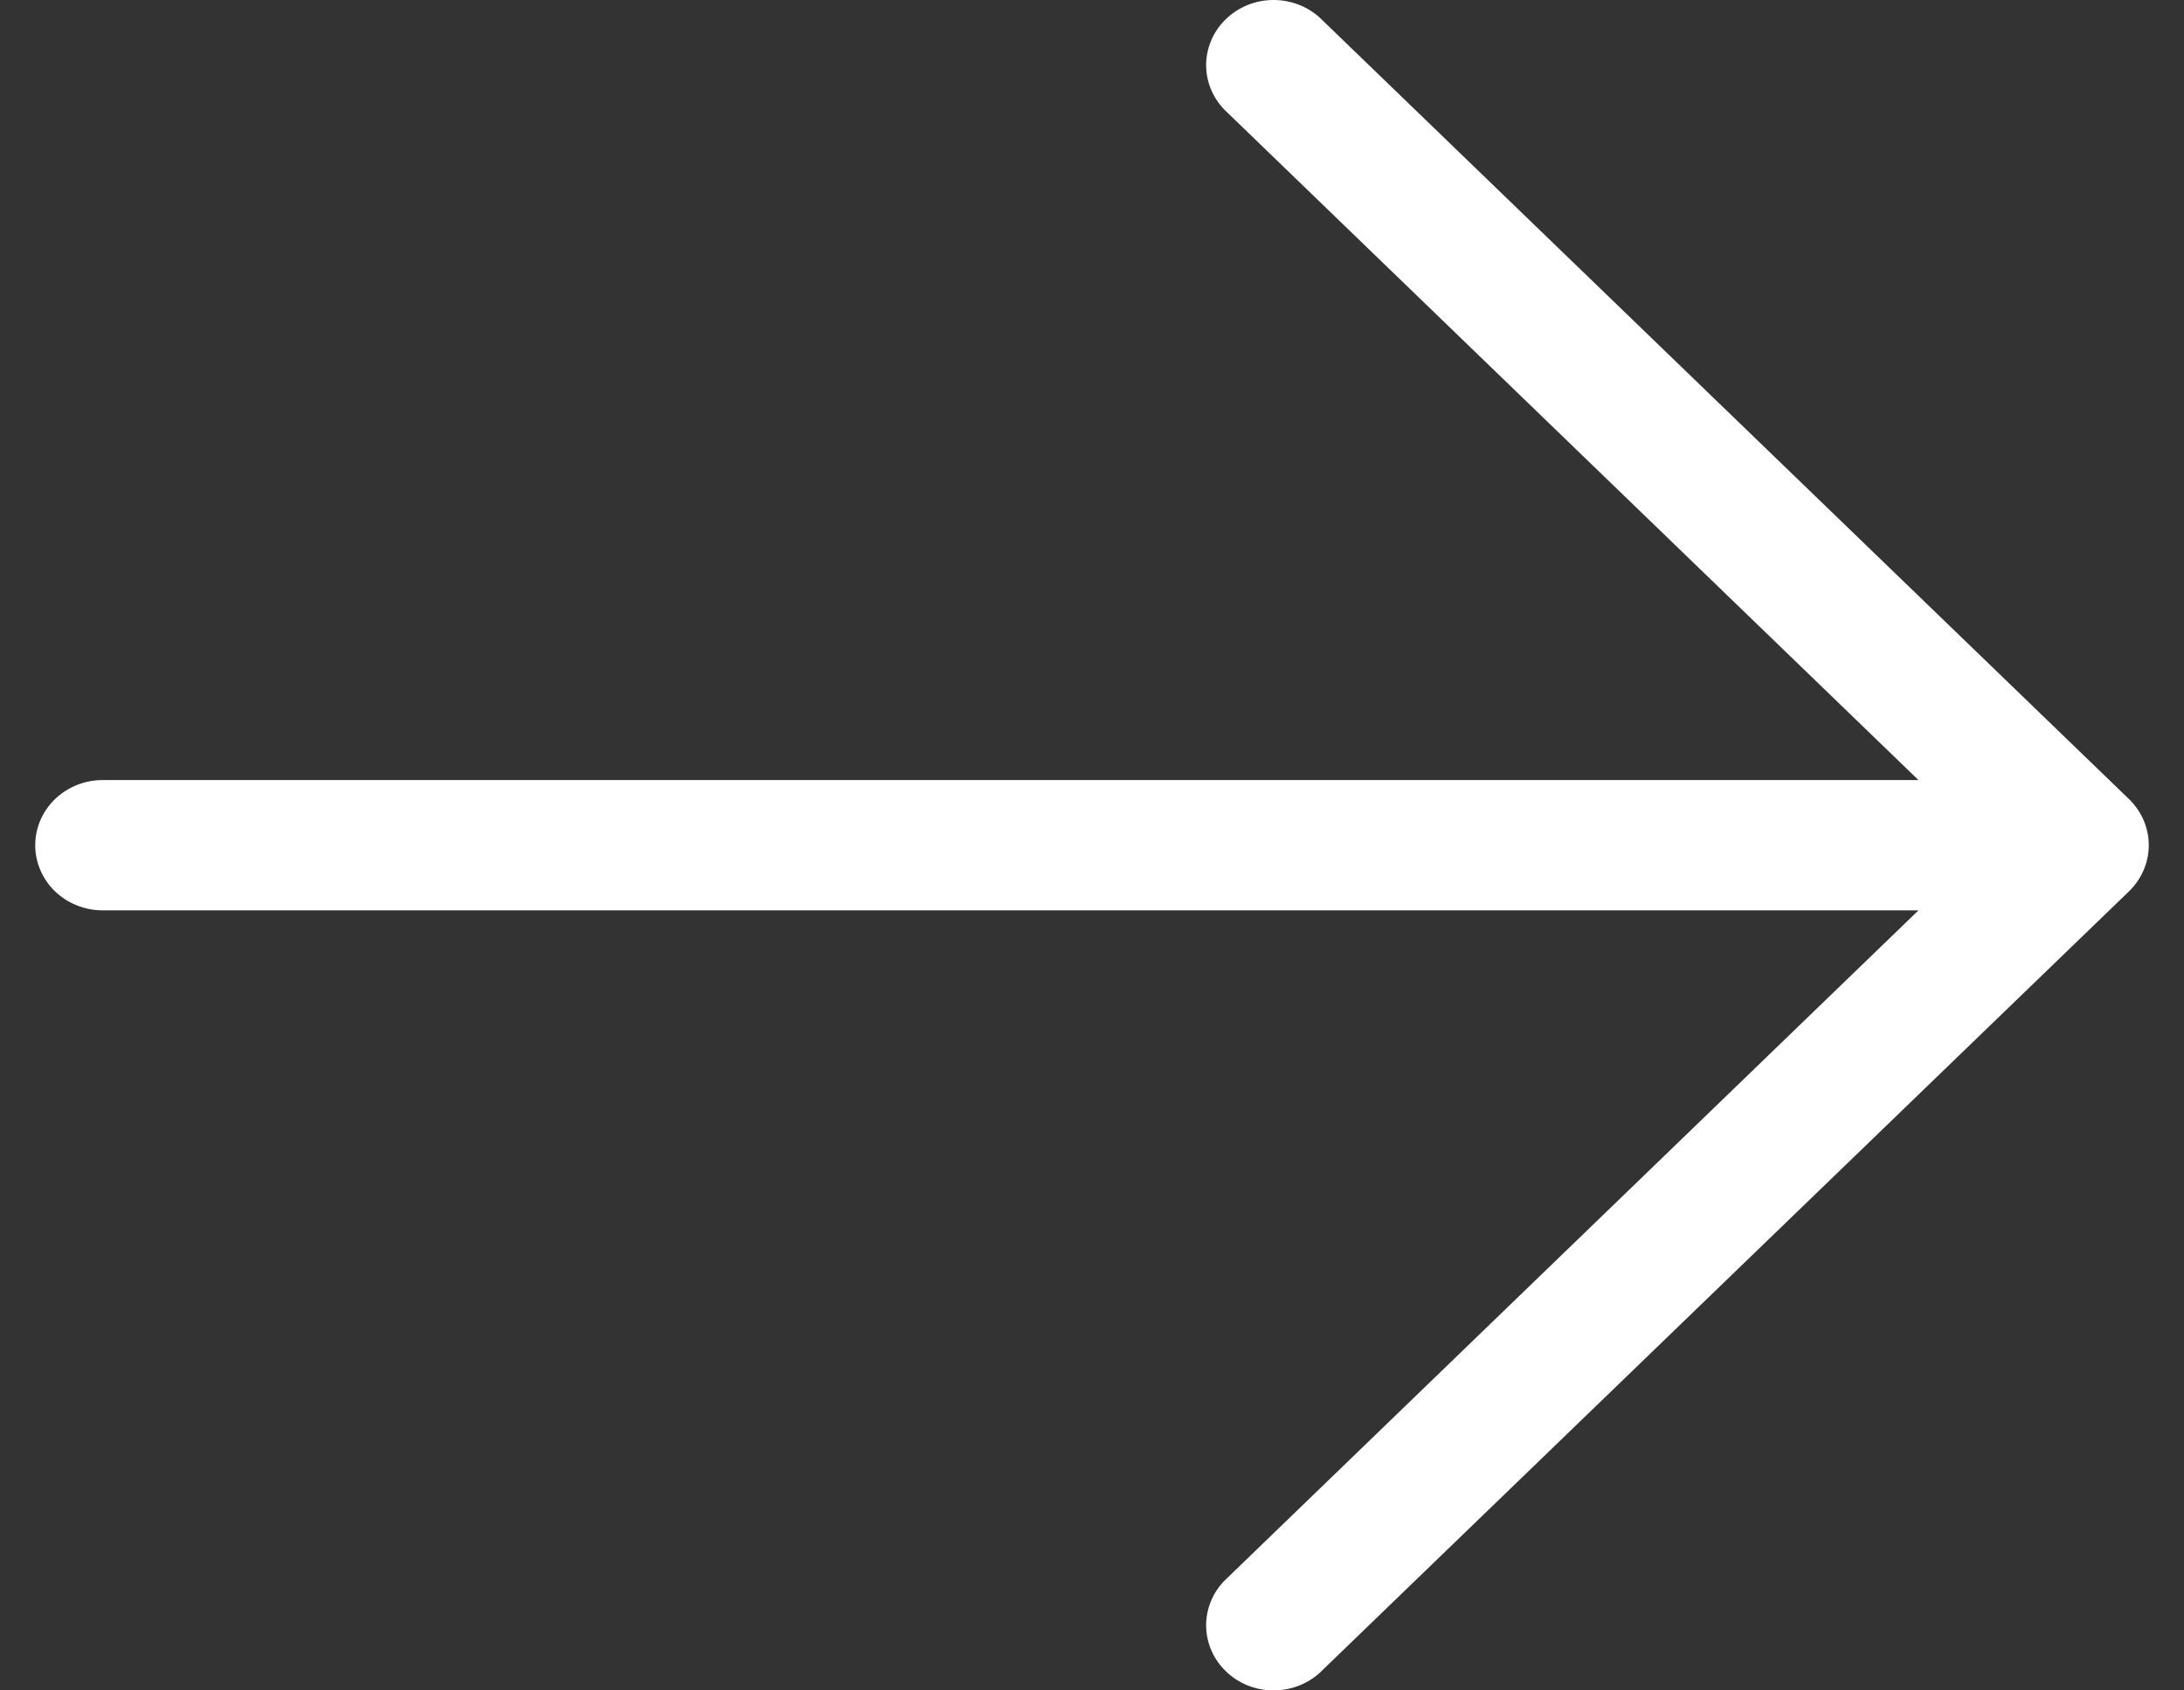 <?xml version="1.0" encoding="UTF-8"?> <svg xmlns="http://www.w3.org/2000/svg" width="31" height="24" viewBox="0 0 31 24" fill="none"><rect x="0" y="0" width="31" height="24" fill="#333333" stroke="none"/><path d="M30.22 12.654L18.73 23.752C18.549 23.915 18.309 24.004 18.061 24C17.813 23.996 17.576 23.899 17.401 23.729C17.225 23.56 17.125 23.331 17.12 23.091C17.116 22.852 17.208 22.62 17.377 22.445L27.231 12.925H1.457C1.204 12.925 0.96 12.827 0.78 12.654C0.601 12.48 0.5 12.245 0.5 12C0.5 11.755 0.601 11.52 0.78 11.346C0.96 11.173 1.204 11.075 1.457 11.075H27.231L17.377 1.555C17.208 1.38 17.116 1.148 17.12 0.909C17.125 0.669 17.225 0.44 17.401 0.271C17.576 0.101 17.813 0.004 18.061 0C18.309 -0.004 18.549 0.085 18.73 0.248L30.22 11.346C30.399 11.52 30.5 11.755 30.5 12C30.5 12.245 30.399 12.48 30.22 12.654Z" fill="white"></path></svg> 